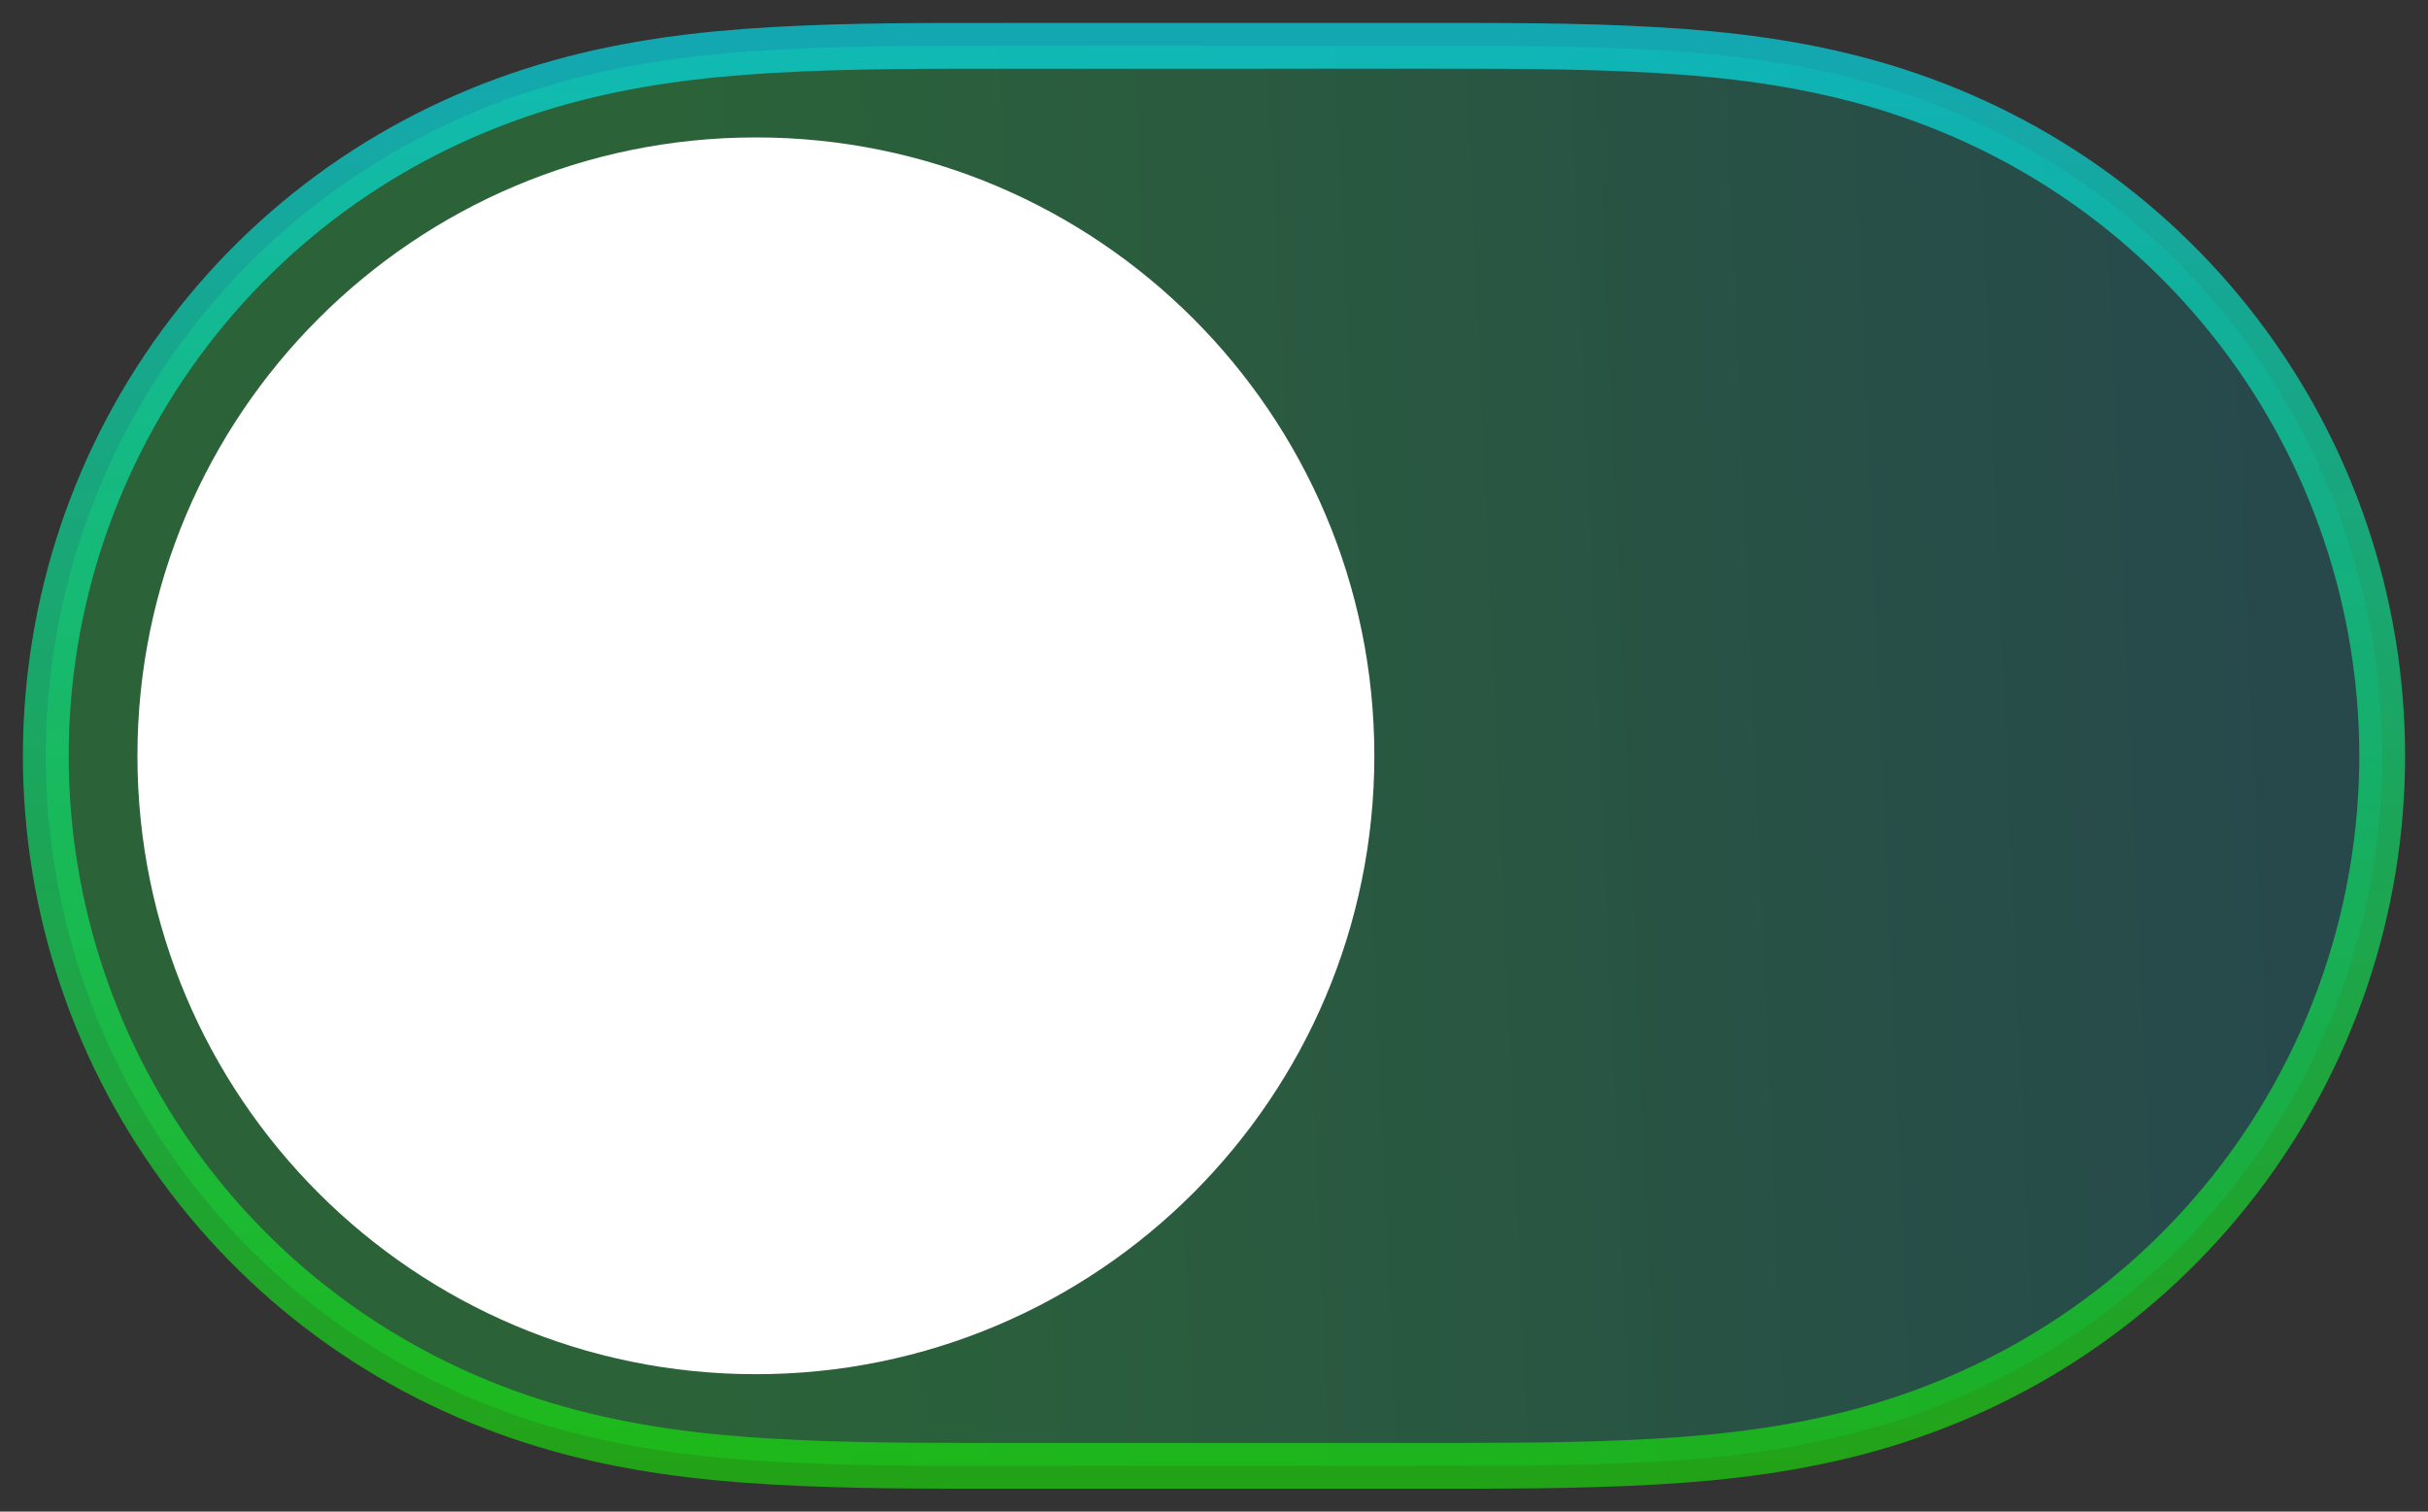 <svg width="53" height="33" viewBox="0 0 53 33" fill="none" xmlns="http://www.w3.org/2000/svg">
<rect x="0" y="0" width="53" height="33" fill="#333333" stroke="none"/>
<path fill-rule="evenodd" clip-rule="evenodd" d="M36.143 31.908C34.403 32.008 32.665 32 30.925 32C30.913 32 22.108 32 22.108 32C20.334 32 18.596 32.008 16.857 31.908C15.276 31.818 13.736 31.626 12.203 31.197C8.976 30.295 6.158 28.411 4.121 25.74C2.096 23.086 1 19.837 1 16.501C1 13.161 2.096 9.914 4.121 7.26C6.158 4.59 8.976 2.705 12.203 1.803C13.736 1.374 15.276 1.183 16.857 1.092C18.596 0.992 20.334 1.001 22.074 1.001C22.086 1.001 30.893 1 30.893 1C32.665 1.001 34.403 0.992 36.143 1.092C37.723 1.183 39.263 1.374 40.796 1.803C44.023 2.705 46.841 4.59 48.878 7.26C50.903 9.914 52 13.161 52 16.5C52 19.837 50.903 23.086 48.878 25.74C46.841 28.411 44.023 30.295 40.796 31.197C39.263 31.626 37.723 31.818 36.143 31.908Z" fill="url(#paint0_linear_133_47632)" fill-opacity="0.4" stroke="url(#paint1_linear_133_47632)"/>
<path fill-rule="evenodd" clip-rule="evenodd" d="M16.5 3C9.044 3 3 9.044 3 16.5C3 23.956 9.044 30 16.5 30C23.956 30 30 23.956 30 16.5C30 9.044 23.956 3 16.5 3Z" fill="white"/>
<defs>
<linearGradient id="paint0_linear_133_47632" x1="49.336" y1="5.428" x2="0.325" y2="7.551" gradientUnits="userSpaceOnUse">
<stop stop-color="#038B98" stop-opacity="0.63"/>
<stop offset="0.703" stop-color="#0FFB49" stop-opacity="0.59"/>
</linearGradient>
<linearGradient id="paint1_linear_133_47632" x1="26.5" y1="32" x2="26.5" y2="1" gradientUnits="userSpaceOnUse">
<stop stop-color="#14FF00" stop-opacity="0.55"/>
<stop offset="1" stop-color="#00F0FF" stop-opacity="0.62"/>
</linearGradient>
</defs>
</svg>
